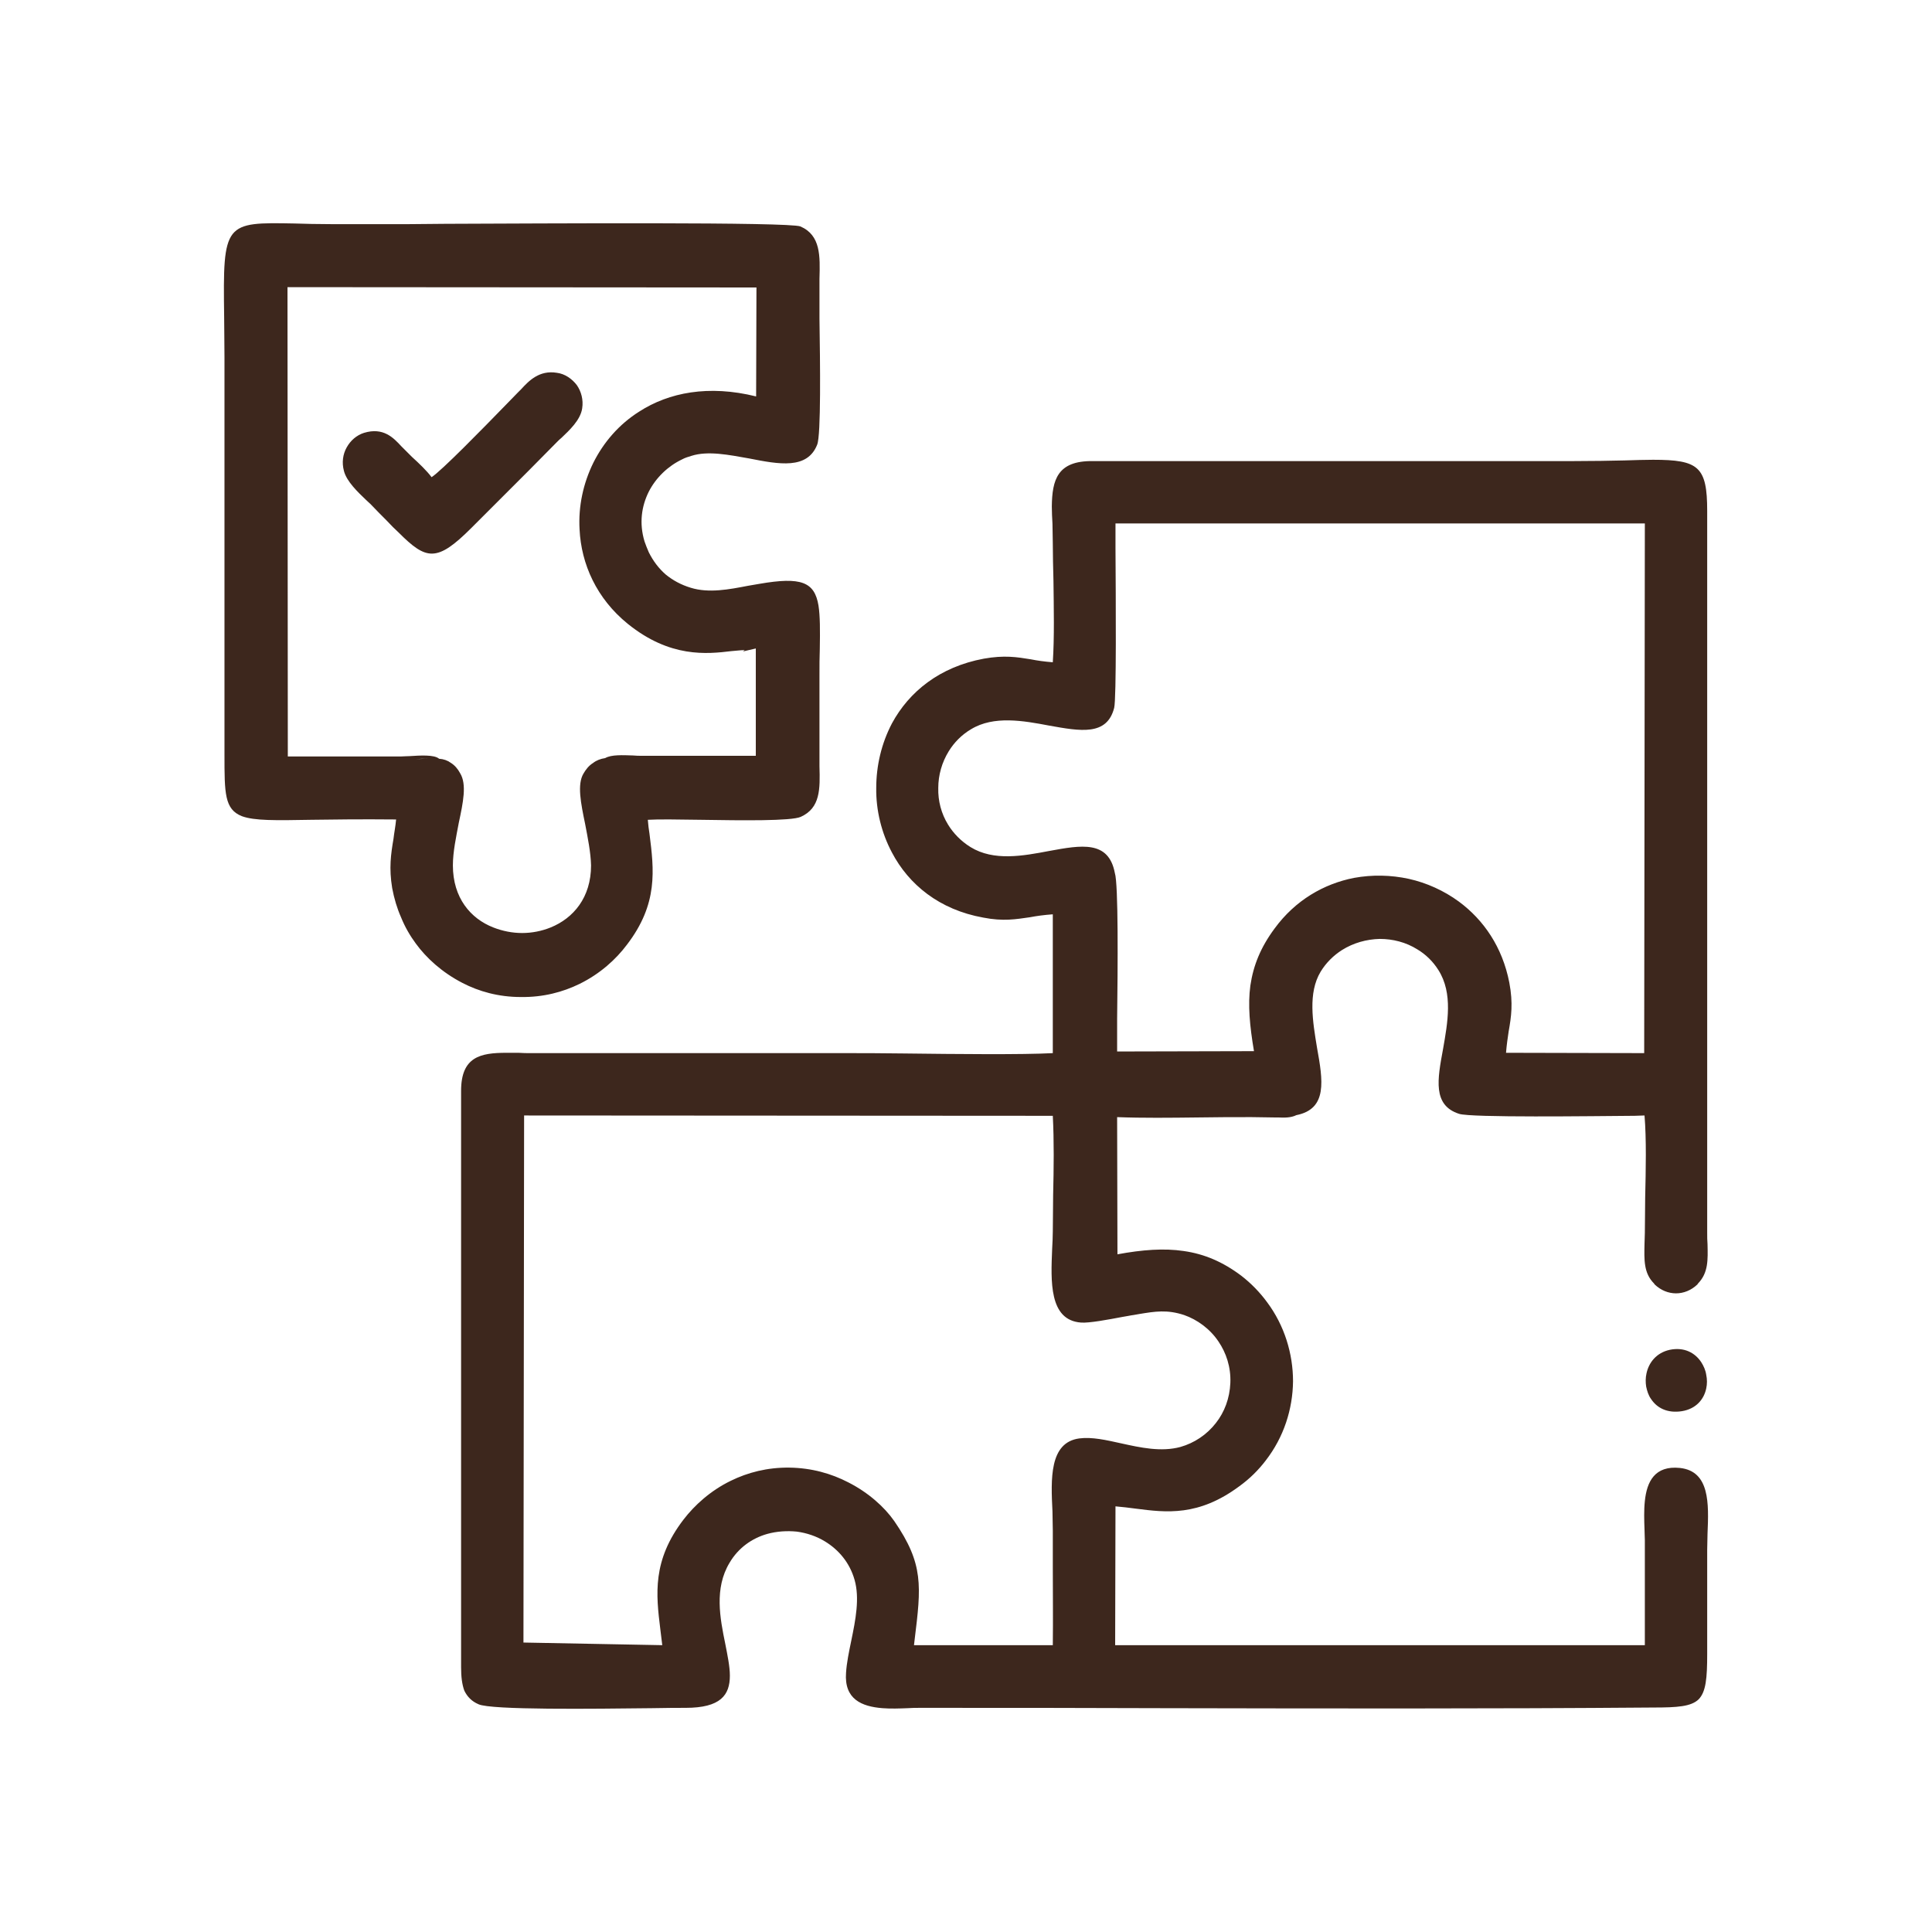 <?xml version="1.0" encoding="UTF-8"?>
<!DOCTYPE svg PUBLIC "-//W3C//DTD SVG 1.1//EN" "http://www.w3.org/Graphics/SVG/1.1/DTD/svg11.dtd">
<!-- Creator: CorelDRAW -->
<svg xmlns="http://www.w3.org/2000/svg" xml:space="preserve" width="289px" height="289px" version="1.1" style="shape-rendering:geometricPrecision; text-rendering:geometricPrecision; image-rendering:optimizeQuality; fill-rule:evenodd; clip-rule:evenodd"
viewBox="0 0 58.87 58.87"
 xmlns:xlink="http://www.w3.org/1999/xlink"
 xmlns:xodm="http://www.corel.com/coreldraw/odm/2003">
 <defs>
  <style type="text/css">
   <![CDATA[
    .fil0 {fill:none}
    .fil1 {fill:#3D271D}
   ]]>
  </style>
 </defs>
 <g id="Camada_x0020_1">
  <g id="_2699360977696">
   <rect class="fil0" width="58.87" height="58.87"/>
  </g>
  <path class="fil1" d="M40.13 31.92c0.18,1 0.33,1.87 -0.63,2.06 -0.16,0.08 -0.36,0.08 -0.56,0.07l-0.11 0 -0.69 -0.01c-0.53,0 -1.08,0 -1.64,0.01 -0.84,0.01 -1.68,0.02 -2.46,-0.01l0.01 4.18c0.76,-0.14 1.42,-0.19 2.02,-0.1 0.63,0.09 1.19,0.33 1.75,0.75 0.31,0.24 0.57,0.51 0.79,0.81 0.53,0.71 0.79,1.57 0.79,2.41 -0.01,0.85 -0.28,1.7 -0.83,2.41 -0.22,0.29 -0.49,0.56 -0.81,0.79 -1.24,0.92 -2.22,0.8 -3.15,0.68 -0.21,-0.03 -0.41,-0.05 -0.62,-0.07l-0.01 4.23 16.14 0c0,-0.74 0,-1.48 0,-2.21l0 -0.99c0,-0.1 -0.01,-0.21 -0.01,-0.33 -0.01,-0.27 -0.02,-0.58 0.01,-0.86 0.06,-0.59 0.3,-1.09 1.07,-1.01 0.91,0.1 0.88,1.08 0.84,2 0,0.16 -0.01,0.33 -0.01,0.49l0 3.17c0,0.76 -0.04,1.16 -0.26,1.39 -0.23,0.22 -0.64,0.25 -1.38,0.25 -4.95,0.04 -9.96,0.03 -14.95,0.02 -2.42,-0.01 -4.84,-0.01 -7.39,-0.01 -0.12,0 -0.25,0 -0.38,0.01 -0.25,0.01 -0.52,0.02 -0.77,0 -0.63,-0.05 -1.17,-0.27 -1.11,-1.08 0.02,-0.31 0.09,-0.64 0.16,-0.98 0.13,-0.63 0.26,-1.29 0.1,-1.85 -0.15,-0.53 -0.49,-0.92 -0.9,-1.17 -0.26,-0.16 -0.56,-0.26 -0.86,-0.3 -0.3,-0.03 -0.61,-0.01 -0.9,0.07 -0.46,0.13 -0.88,0.42 -1.15,0.88 -0.47,0.78 -0.29,1.69 -0.13,2.47 0.07,0.36 0.14,0.69 0.14,0.97 0,0.59 -0.28,0.98 -1.35,0.98 -0.2,0 -0.57,0 -1.03,0.01 -1.76,0.02 -4.9,0.06 -5.28,-0.12 -0.21,-0.09 -0.34,-0.23 -0.43,-0.41 -0.07,-0.19 -0.1,-0.42 -0.1,-0.72l0 -1.62 0 -15.94c0,-1.04 0.59,-1.16 1.38,-1.16 0.11,0 0.24,0 0.37,0 0.13,0.01 0.26,0.01 0.41,0.01l9.58 0c0.43,0 1.05,0 1.74,0.01 1.62,0.02 3.62,0.04 4.55,-0.01l0 -4.23c-0.27,0.02 -0.49,0.05 -0.7,0.09 -0.42,0.06 -0.81,0.13 -1.42,0.01 -1.34,-0.24 -2.27,-1.01 -2.78,-1.98 -0.32,-0.6 -0.49,-1.29 -0.48,-1.97 0,-0.68 0.16,-1.36 0.48,-1.97 0.52,-0.96 1.45,-1.72 2.8,-1.97 0.62,-0.11 1,-0.05 1.43,0.02 0.2,0.04 0.41,0.07 0.67,0.09 0.05,-0.76 0.03,-1.65 0.02,-2.49 -0.01,-0.4 -0.02,-0.79 -0.02,-1.13 0,-0.21 -0.01,-0.41 -0.01,-0.6 -0.01,-0.18 -0.02,-0.36 -0.02,-0.53 0.01,-0.81 0.17,-1.39 1.24,-1.38l14.66 0c0.61,0 1.11,-0.01 1.55,-0.02 0.33,-0.01 0.62,-0.02 0.87,-0.02 1.39,0 1.65,0.21 1.65,1.56l0 22c0,0.12 0,0.23 0.01,0.34 0.01,0.47 0.03,0.87 -0.29,1.2l-0.02 0.03c-0.19,0.18 -0.42,0.27 -0.65,0.27 -0.23,0 -0.46,-0.09 -0.65,-0.27l-0.02 -0.03c-0.32,-0.32 -0.3,-0.73 -0.29,-1.21 0,-0.1 0.01,-0.21 0.01,-0.33 0,-0.32 0.01,-0.69 0.01,-1.08 0.02,-0.85 0.04,-1.78 -0.02,-2.5l-0.3 0.01c-1.32,0.01 -4.99,0.06 -5.35,-0.06 -0.81,-0.26 -0.66,-1.05 -0.49,-1.97 0.14,-0.8 0.31,-1.7 -0.14,-2.41 -0.17,-0.27 -0.39,-0.48 -0.64,-0.63 -0.35,-0.22 -0.75,-0.32 -1.15,-0.32 -0.4,0.01 -0.8,0.12 -1.15,0.34 -0.25,0.16 -0.48,0.38 -0.65,0.66 -0.39,0.65 -0.24,1.52 -0.11,2.31zm-28.14 -6.36c0.02,-0.18 0.06,-0.37 0.08,-0.59 -1.07,-0.01 -1.91,0 -2.58,0.01 -1.1,0.02 -1.74,0.03 -2.12,-0.11 -0.53,-0.21 -0.53,-0.7 -0.53,-1.87l0 -12.1c0,-0.49 -0.01,-0.9 -0.01,-1.25 -0.02,-1.45 -0.02,-2.16 0.26,-2.52 0.28,-0.35 0.82,-0.34 1.89,-0.32 0.32,0.01 0.68,0.02 1.11,0.02l2.37 0 1.11 -0.01c2.96,-0.01 10.48,-0.06 10.82,0.08 0.62,0.27 0.6,0.9 0.58,1.6 0,0.11 0,0.21 0,0.32 0,0.16 0,0.48 0,0.88 0.02,1.34 0.05,3.56 -0.07,3.85 -0.3,0.76 -1.16,0.6 -2.07,0.42 -0.62,-0.11 -1.26,-0.24 -1.76,-0.08 -0.1,0.03 -0.2,0.06 -0.29,0.11 -0.42,0.2 -0.79,0.55 -1.01,0.98 -0.22,0.44 -0.3,0.96 -0.13,1.52 0.04,0.11 0.08,0.22 0.13,0.33 0.13,0.26 0.3,0.49 0.52,0.68 0.21,0.17 0.46,0.31 0.76,0.4 0.55,0.17 1.17,0.05 1.74,-0.06 0.12,-0.02 0.24,-0.04 0.35,-0.06 1.27,-0.22 1.68,-0.06 1.8,0.66 0.05,0.32 0.05,0.76 0.04,1.33 -0.01,0.24 -0.01,0.51 -0.01,0.82l0 2.42c0,0.12 0,0.23 0,0.33 0.02,0.69 0.03,1.27 -0.57,1.54 -0.29,0.13 -1.79,0.11 -3.05,0.09 -0.68,-0.01 -1.29,-0.02 -1.61,0 0.01,0.15 0.03,0.29 0.05,0.42 0.14,1.11 0.27,2.14 -0.69,3.39 -0.33,0.44 -0.81,0.88 -1.44,1.19 -0.51,0.25 -1.11,0.41 -1.79,0.4 -0.68,0 -1.28,-0.17 -1.78,-0.43 -0.62,-0.32 -1.1,-0.76 -1.42,-1.2 -0.17,-0.23 -0.33,-0.5 -0.45,-0.8 -0.12,-0.27 -0.21,-0.57 -0.27,-0.89 -0.1,-0.61 -0.04,-1.03 0.04,-1.5zm3.96 24.49l4.23 0.08c-0.02,-0.16 -0.04,-0.32 -0.06,-0.49 -0.13,-1.06 -0.25,-2.09 0.71,-3.34 0.33,-0.43 0.82,-0.88 1.44,-1.18 0.51,-0.25 1.11,-0.41 1.79,-0.4 0.67,0.01 1.27,0.18 1.79,0.45 0.61,0.31 1.1,0.75 1.4,1.18 0.9,1.31 0.82,1.98 0.62,3.61l-0.02 0.17 4.23 0c0.01,-0.8 0,-1.59 0,-2.39l0 -1.1c0,-0.18 -0.01,-0.38 -0.01,-0.58 -0.05,-0.99 -0.1,-2.11 0.82,-2.23 0.38,-0.05 0.82,0.05 1.27,0.15 0.59,0.13 1.22,0.27 1.81,0.11 0.42,-0.12 0.8,-0.37 1.08,-0.73 0.26,-0.33 0.42,-0.75 0.44,-1.22 0.02,-0.49 -0.13,-0.92 -0.36,-1.26 -0.26,-0.39 -0.65,-0.67 -1.05,-0.81 -0.52,-0.17 -0.88,-0.11 -1.37,-0.03l-0.17 0.03c-0.09,0.01 -0.21,0.04 -0.35,0.06 -0.42,0.08 -1.01,0.19 -1.25,0.17 -0.98,-0.07 -0.92,-1.27 -0.88,-2.24 0.01,-0.19 0.02,-0.38 0.02,-0.54 0,-0.34 0.01,-0.72 0.01,-1.11 0.02,-0.81 0.03,-1.65 -0.01,-2.41l-16.11 -0.01 -0.02 16.06zm18.02 -23.45c0.11,0.32 0.09,2.91 0.07,4.44 0,0.46 0,0.83 0,1l4.17 -0.01c-0.13,-0.77 -0.19,-1.41 -0.11,-2 0.09,-0.61 0.31,-1.16 0.74,-1.74 0.63,-0.86 1.5,-1.36 2.42,-1.54 0.55,-0.1 1.12,-0.09 1.67,0.03 0.54,0.12 1.07,0.36 1.52,0.69 0.76,0.56 1.33,1.39 1.54,2.47 0.12,0.63 0.06,1.04 -0.02,1.49 -0.03,0.2 -0.06,0.4 -0.08,0.65l4.21 0.01 0.02 -16.14 -16.13 0 0 0.76c0.01,1.56 0.03,4.58 -0.04,4.86 -0.22,0.86 -1.03,0.71 -1.98,0.54 -0.79,-0.15 -1.69,-0.31 -2.38,0.11 -0.29,0.17 -0.52,0.41 -0.68,0.67 -0.21,0.34 -0.32,0.73 -0.32,1.12 -0.01,0.39 0.09,0.78 0.3,1.12 0.16,0.26 0.39,0.5 0.68,0.68 0.71,0.44 1.61,0.27 2.4,0.12 0.98,-0.18 1.81,-0.33 2,0.67l0 0zm-20.59 -3.48c0.14,0.01 0.25,0.05 0.35,0.12 0.13,0.08 0.22,0.19 0.29,0.32 0.21,0.34 0.09,0.9 -0.04,1.51 -0.08,0.43 -0.18,0.88 -0.18,1.3 0,0.99 0.54,1.62 1.23,1.89 0.28,0.11 0.58,0.17 0.88,0.17 0.3,0 0.6,-0.06 0.87,-0.17 0.69,-0.28 1.23,-0.91 1.23,-1.89 -0.01,-0.4 -0.1,-0.84 -0.18,-1.26 -0.13,-0.63 -0.25,-1.21 -0.05,-1.54 0.07,-0.12 0.16,-0.24 0.29,-0.32 0.1,-0.08 0.23,-0.13 0.37,-0.15 0.19,-0.11 0.54,-0.09 0.85,-0.08 0.09,0.01 0.19,0.01 0.27,0.01l3.47 0 0 -3.27 -0.39 0.09 0.05 -0.04c-0.12,0 -0.25,0.02 -0.4,0.03 -0.75,0.09 -1.87,0.21 -3.16,-0.83 -0.95,-0.77 -1.42,-1.82 -1.47,-2.88 -0.04,-0.7 0.11,-1.4 0.42,-2.03 0.31,-0.62 0.78,-1.17 1.4,-1.56 0.9,-0.58 2.11,-0.82 3.56,-0.46l0.01 -3.32 -14.29 -0.01 0.01 14.3 3.46 0c0.06,0 0.15,-0.01 0.25,-0.01 0.32,-0.02 0.75,-0.05 0.9,0.08zm-0.35 0c-0.12,0 -0.25,0 -0.37,0.01l0.37 -0.01zm-0.48 -9.2c0.22,0.2 0.46,0.43 0.6,0.62 0.29,-0.18 1.57,-1.49 2.25,-2.19l0.38 -0.39c0.03,-0.03 0.06,-0.06 0.1,-0.1 0.23,-0.25 0.55,-0.59 1.09,-0.5 0.24,0.03 0.46,0.18 0.61,0.38 0.13,0.19 0.2,0.44 0.16,0.7 -0.05,0.36 -0.4,0.68 -0.63,0.9 -0.05,0.04 -0.09,0.08 -0.13,0.12l-0.86 0.87 -1.76 1.76c-1.05,1.05 -1.37,0.98 -2.21,0.14 -0.11,-0.1 -0.24,-0.23 -0.37,-0.37 -0.15,-0.15 -0.31,-0.31 -0.49,-0.5 -0.04,-0.04 -0.09,-0.08 -0.14,-0.13 -0.24,-0.23 -0.59,-0.56 -0.67,-0.88 -0.07,-0.26 -0.03,-0.51 0.08,-0.71 0.12,-0.22 0.31,-0.38 0.53,-0.45 0.59,-0.18 0.9,0.15 1.14,0.41l0.09 0.09c0.08,0.08 0.15,0.15 0.23,0.23zm37.62 27.93c0.07,-0.33 0.3,-0.63 0.71,-0.72 0.44,-0.09 0.77,0.09 0.96,0.38 0.07,0.11 0.13,0.24 0.15,0.38 0.03,0.14 0.03,0.28 0,0.42 -0.07,0.33 -0.31,0.62 -0.74,0.69 -0.45,0.07 -0.76,-0.1 -0.94,-0.37 -0.08,-0.11 -0.12,-0.24 -0.15,-0.38 -0.02,-0.13 -0.02,-0.27 0.01,-0.4z"/>
 </g>
</svg>
